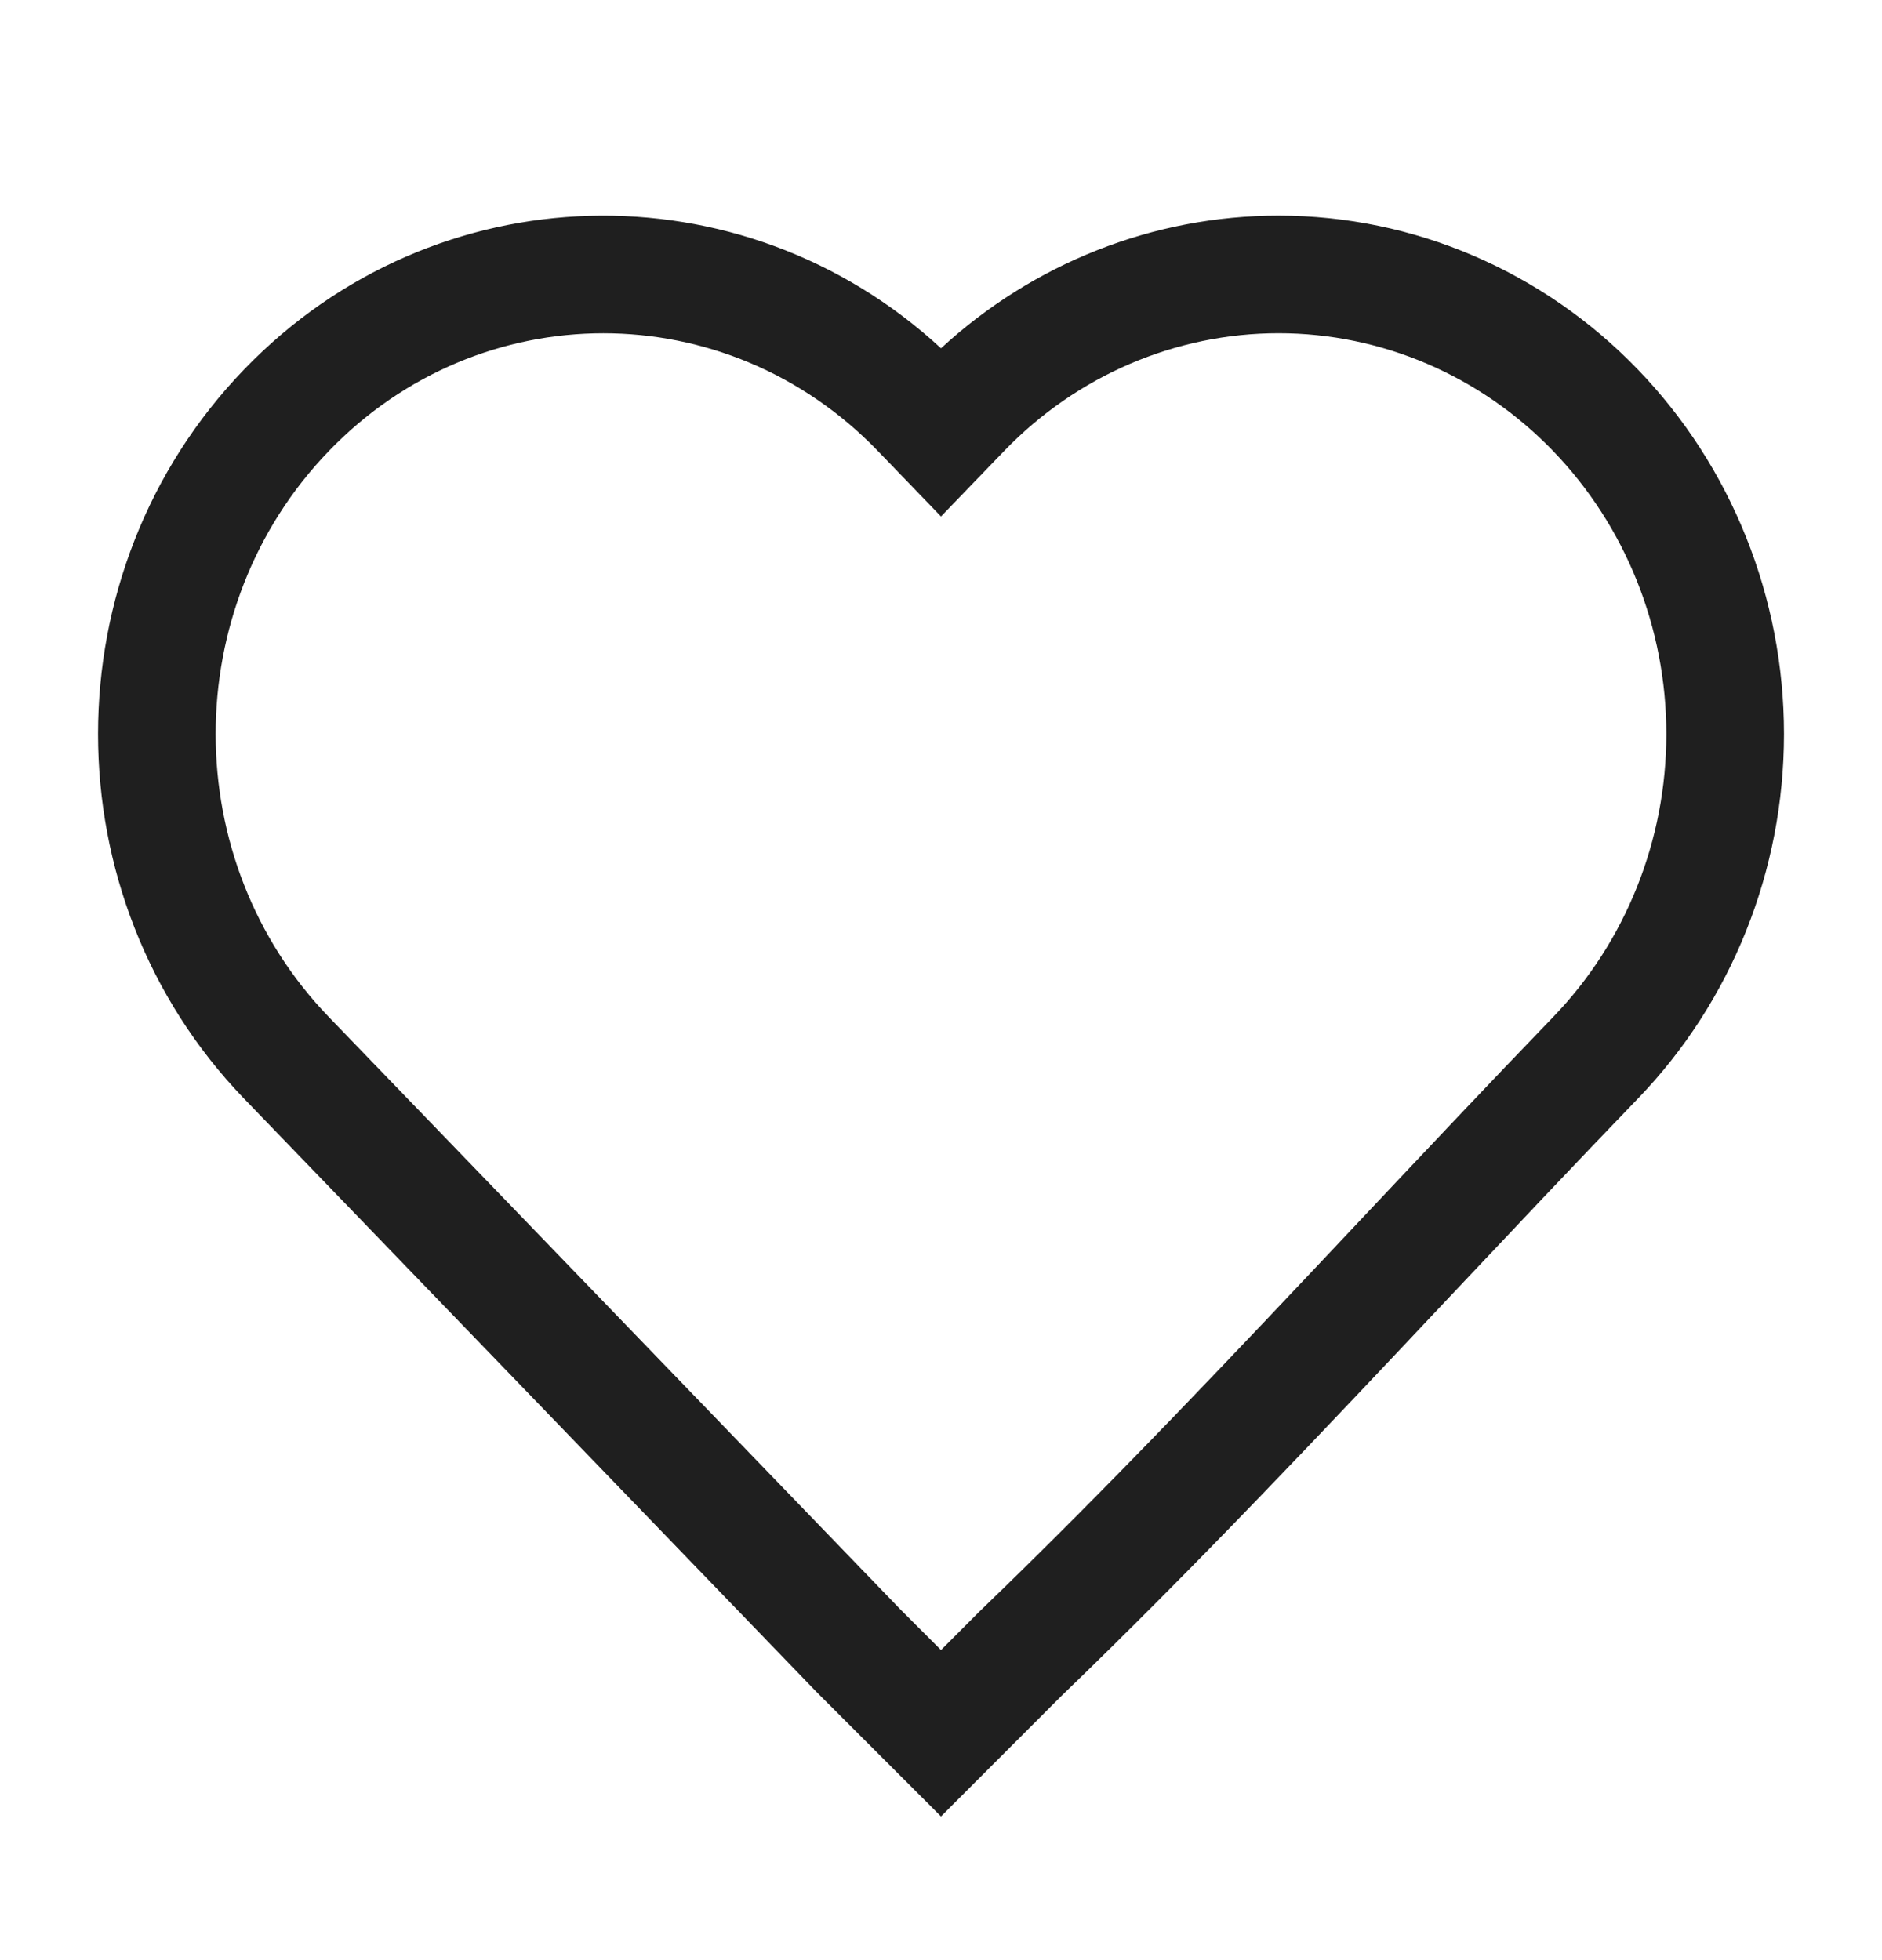 <svg width="24" height="25" viewBox="0 0 24 25" fill="none" xmlns="http://www.w3.org/2000/svg">
<path fill-rule="evenodd" clip-rule="evenodd" d="M16.305 4.25C14.994 4.25 13.733 4.789 12.805 5.752L12 6.587L11.195 5.752C9.263 3.75 6.125 3.75 4.194 5.752C2.269 7.747 2.269 10.977 4.194 12.972L11.484 20.529L12 21.045L12.48 20.564L12.485 20.559C14.164 18.942 15.76 17.248 17.368 15.54C18.174 14.685 18.982 13.826 19.806 12.972C20.729 12.016 21.25 10.718 21.25 9.362C21.25 8.007 20.729 6.709 19.806 5.752C18.877 4.789 17.617 4.25 16.305 4.25ZM12 4.442C13.176 3.359 14.707 2.75 16.305 2.75C18.031 2.75 19.679 3.46 20.885 4.711C22.083 5.952 22.75 7.625 22.75 9.362C22.75 11.1 22.083 12.773 20.885 14.014C20.089 14.839 19.294 15.684 18.494 16.532C16.873 18.254 15.233 19.995 13.531 21.635L12 23.167L10.409 21.576L3.114 14.014C0.629 11.437 0.629 7.287 3.114 4.711C5.546 2.19 9.462 2.1 12 4.442Z" fill="#1F1F1F"/>
</svg>
